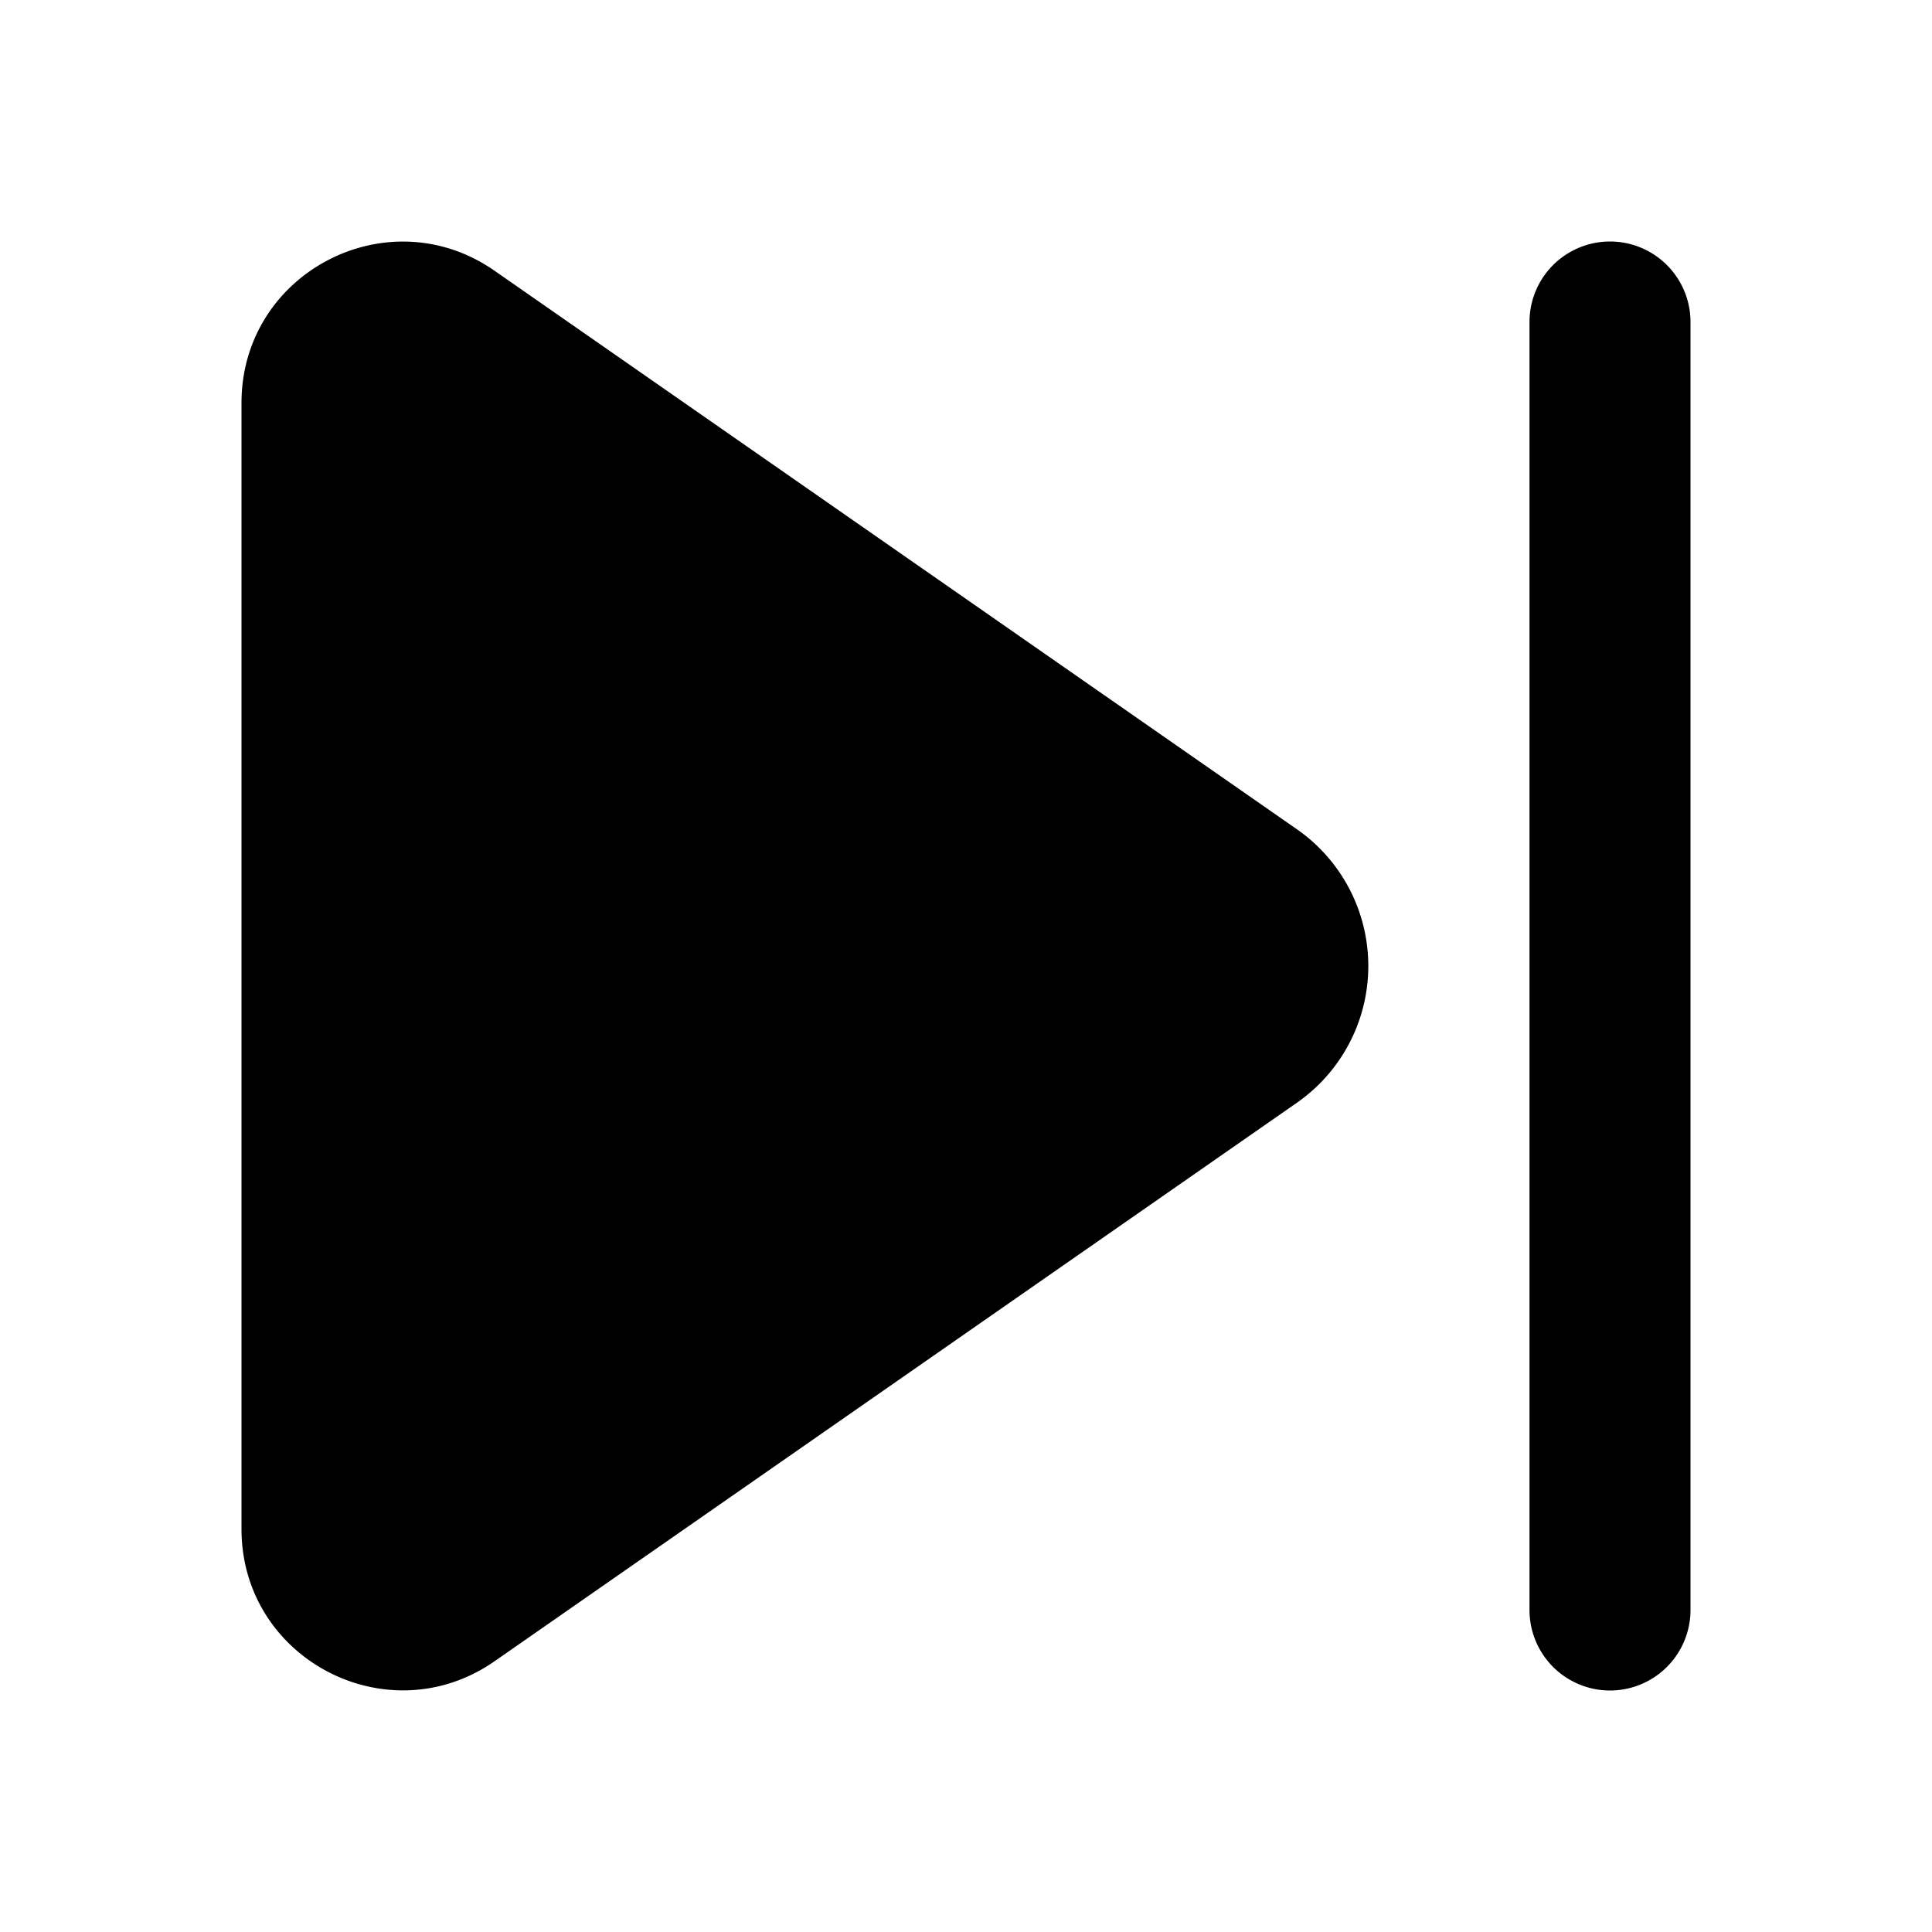 <svg xmlns="http://www.w3.org/2000/svg" width="24" height="24" fill="none"><path fill="currentColor" d="M19 4a1 1 0 0 1 2 0v16a1 1 0 0 1-2 0zM6.143 3.363C4.817 2.44 3 3.388 3 5.005v13.99c0 1.616 1.817 2.564 3.143 1.642l9.967-6.938a2.07 2.07 0 0 0 0-3.398z"/></svg>
